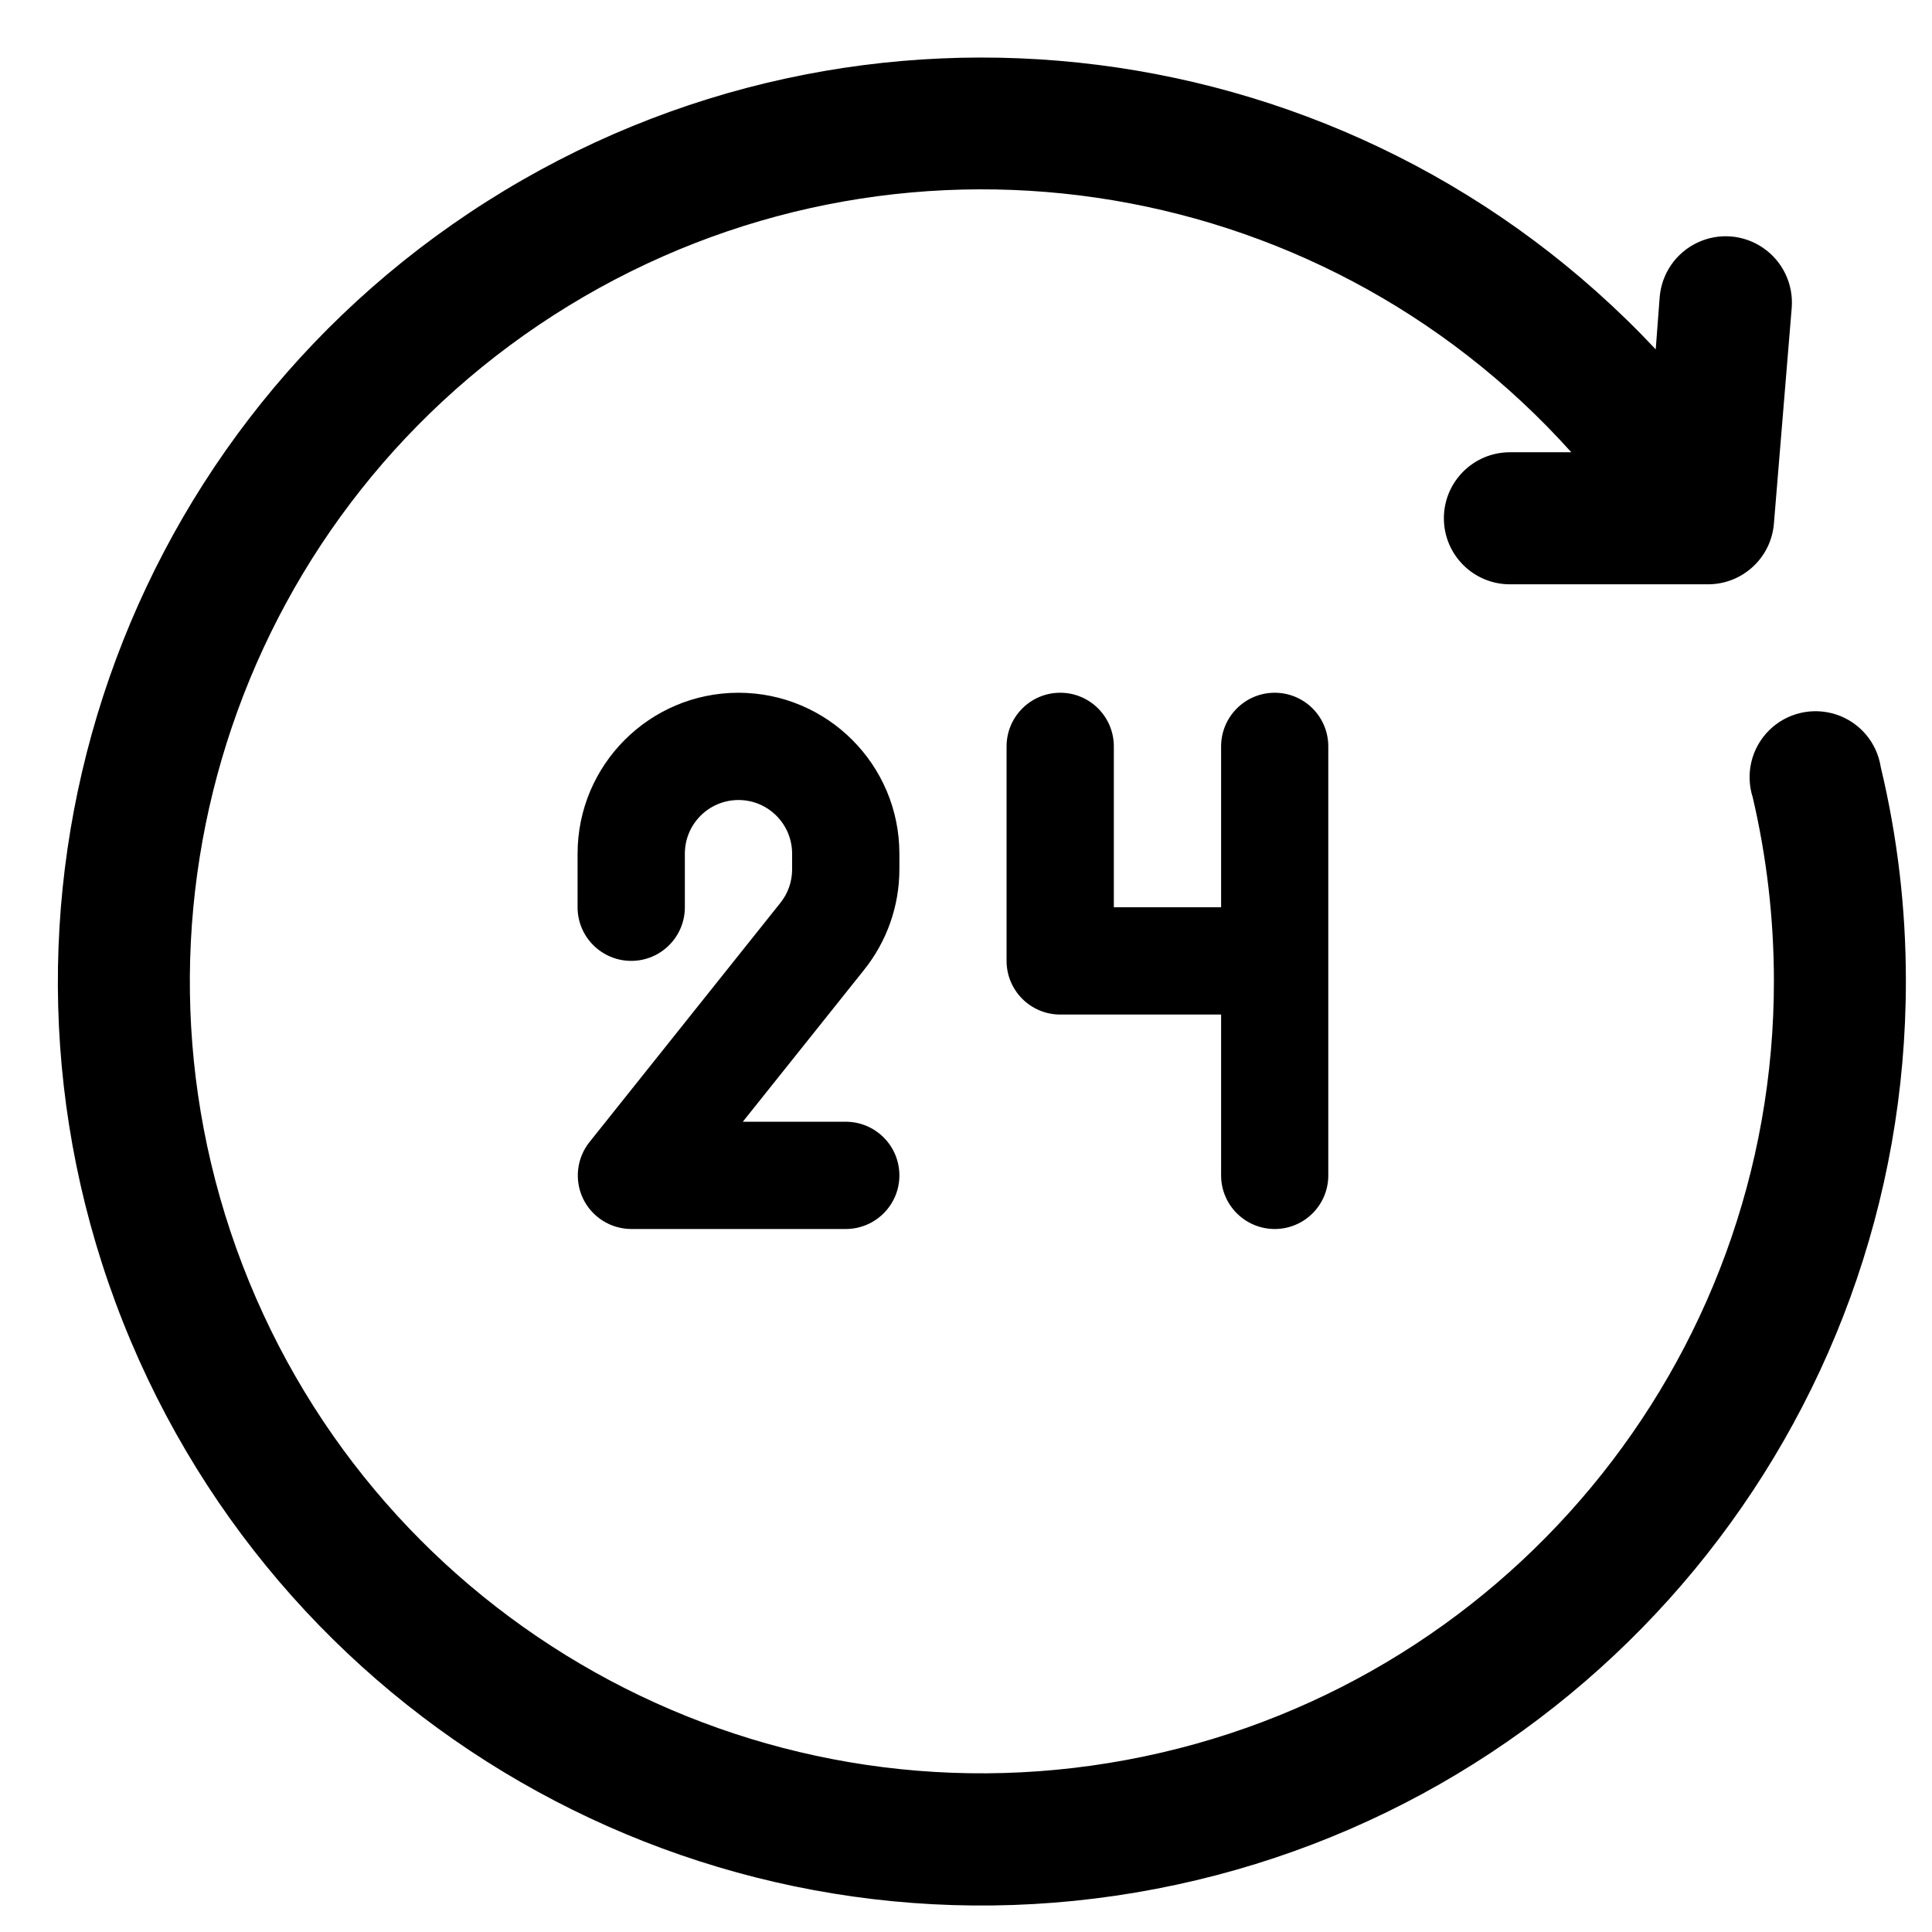 <?xml version="1.0" encoding="UTF-8"?>
<svg width="23px" height="23px" viewBox="0 0 23 23" version="1.1" xmlns="http://www.w3.org/2000/svg" xmlns:xlink="http://www.w3.org/1999/xlink">
    <title>24/7 open copy 2</title>
    <g id="24/Q3---LIS---Cards-redesign" stroke="none" stroke-width="1" fill="none" fill-rule="evenodd">
        <g id="Listingpage_mobile_logo+5-usp's" transform="translate(-44, -593)">
            <g id="Group-8" transform="translate(24, 319)">
                <g id="Card-1" transform="translate(19.689, 18)">
                    <g id="Group-17-Copy" transform="translate(0.75, 141)">
                        <g id="24/7-open-copy-2" transform="translate(0.25, 115.685)">
                            <rect id="Rectangle" x="0" y="0" width="22" height="19.134"></rect>
                            <g id="24-Hours" transform="translate(0, 0)" fill="#000000" fill-rule="nonzero">
                                <path d="M10.018,9.669 L10.018,9.478 C10.018,8.42 9.16,7.562 8.103,7.562 C7.045,7.562 6.187,8.42 6.187,9.478 L6.187,10.116 C6.187,10.468 6.473,10.754 6.826,10.754 C7.178,10.754 7.464,10.468 7.464,10.116 L7.464,9.478 C7.464,9.125 7.75,8.839 8.103,8.839 C8.455,8.839 8.741,9.125 8.741,9.478 L8.741,9.669 C8.74,9.813 8.691,9.952 8.6,10.065 L6.328,12.912 C6.177,13.102 6.147,13.362 6.251,13.582 C6.357,13.804 6.58,13.945 6.826,13.946 L9.379,13.946 C9.732,13.946 10.018,13.66 10.018,13.308 C10.018,12.955 9.732,12.669 9.379,12.669 L8.154,12.669 L9.596,10.863 C9.868,10.524 10.017,10.103 10.018,9.669 Z M14.486,7.562 C14.134,7.562 13.848,7.848 13.848,8.201 L13.848,10.116 L12.571,10.116 L12.571,8.201 C12.571,7.848 12.285,7.562 11.933,7.562 C11.58,7.562 11.294,7.848 11.294,8.201 L11.294,10.754 C11.294,11.107 11.58,11.393 11.933,11.393 L13.848,11.393 L13.848,13.308 C13.848,13.66 14.134,13.946 14.486,13.946 C14.839,13.946 15.124,13.66 15.124,13.308 L15.124,8.201 C15.124,7.848 14.839,7.562 14.486,7.562 Z" id="Shape"></path>
                                <path d="M21.701,8.447 C21.656,8.155 21.451,7.913 21.17,7.821 C20.889,7.729 20.58,7.802 20.371,8.01 C20.161,8.219 20.087,8.527 20.177,8.808 C20.344,9.522 20.428,10.252 20.429,10.985 C20.435,15.531 17.195,19.435 12.724,20.266 C8.254,21.098 3.827,18.62 2.198,14.375 C0.569,10.13 2.202,5.327 6.081,2.955 C9.96,0.582 14.979,1.316 18.017,4.699 L17.286,4.699 C16.852,4.699 16.5,5.051 16.5,5.485 C16.5,5.919 16.852,6.271 17.286,6.271 L19.643,6.271 C20.053,6.272 20.396,5.957 20.429,5.548 L20.641,2.979 C20.663,2.698 20.534,2.427 20.302,2.267 C20.07,2.107 19.771,2.083 19.517,2.204 C19.262,2.325 19.092,2.572 19.069,2.853 L19.022,3.474 C15.408,-0.378 9.567,-1.118 5.107,1.713 C0.647,4.543 -1.171,10.143 0.775,15.053 C2.722,19.963 7.884,22.797 13.071,21.802 C18.259,20.808 22.007,16.267 22,10.985 C22,10.13 21.9,9.278 21.701,8.447 Z" id="Path"></path>
                            </g>
                        </g>
                    </g>
                </g>
            </g>
        </g>
    </g>
</svg>